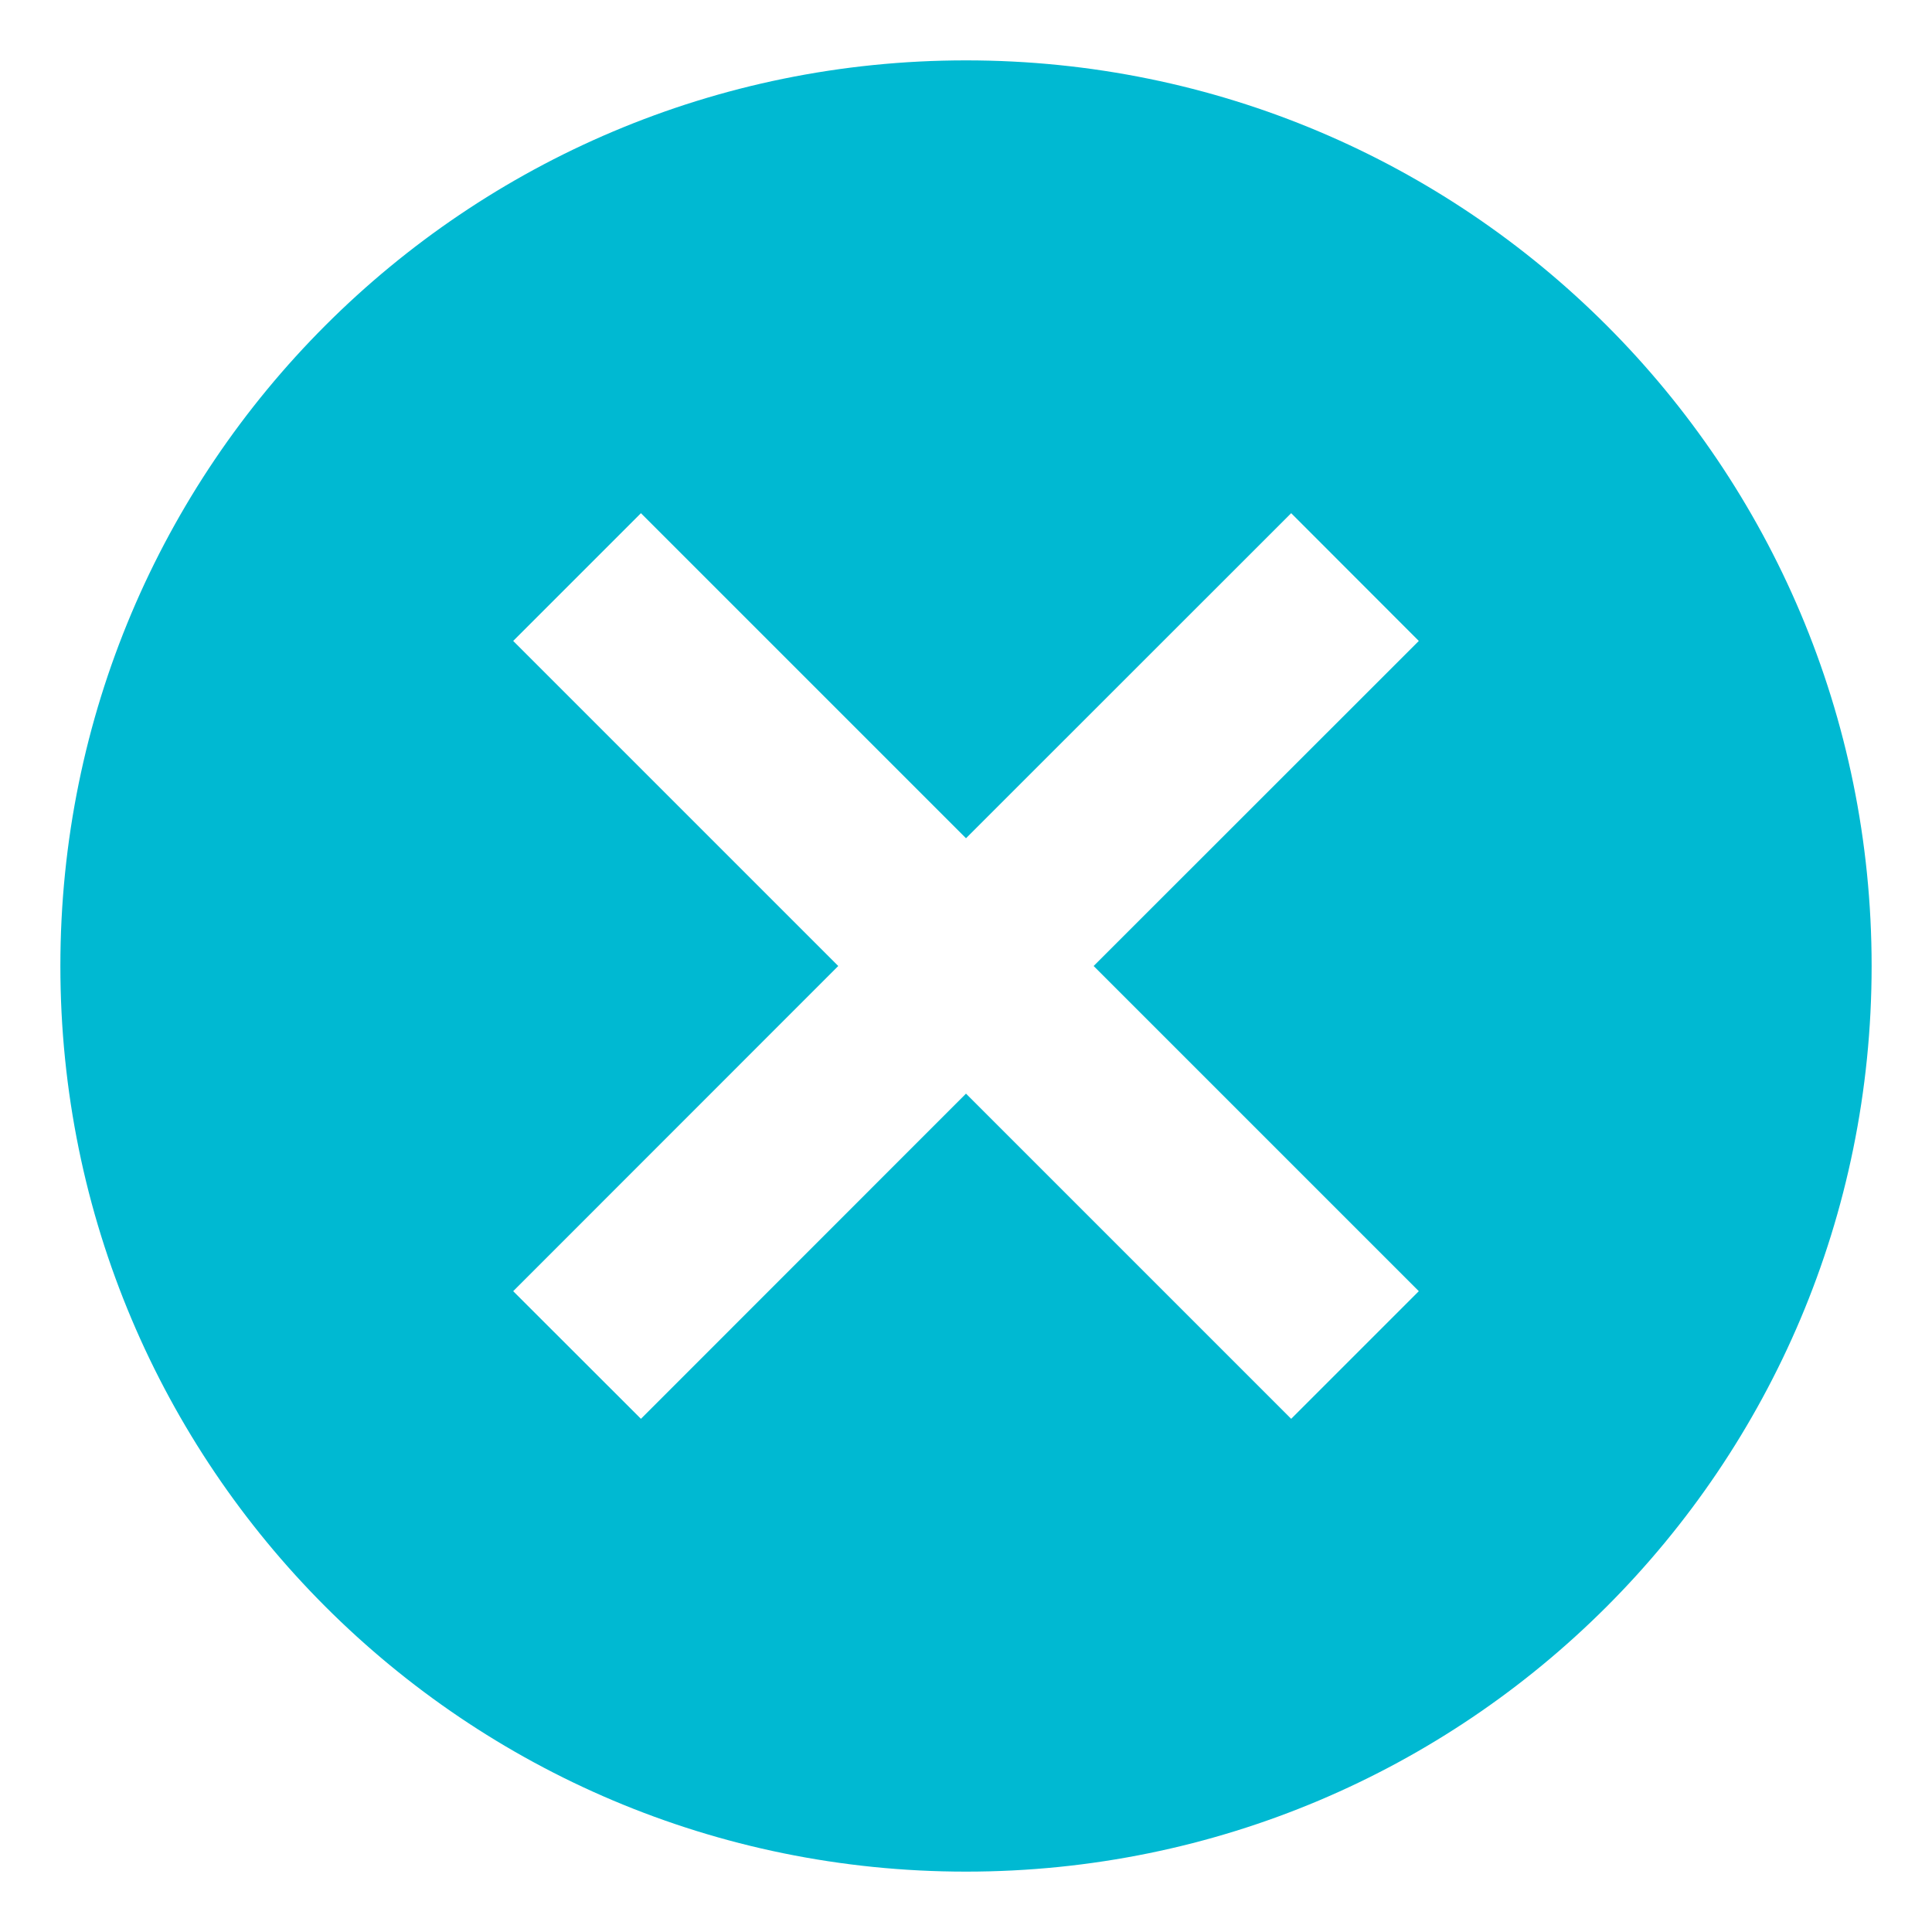 <?xml version="1.0" encoding="UTF-8"?>
<svg width="16px" height="16px" viewBox="0 0 16 16" version="1.1" xmlns="http://www.w3.org/2000/svg" xmlns:xlink="http://www.w3.org/1999/xlink">
    <!-- Generator: Sketch 52.6 (67491) - http://www.bohemiancoding.com/sketch -->
    <title>cancel-24px@2x</title>
    <desc>Created with Sketch.</desc>
    <g id="Search-&amp;-Login-Functionality" stroke="none" stroke-width="1" fill="none" fill-rule="evenodd">
        <g id="book-now" transform="translate(-1187, -748)">
            <g id="Group-2" transform="translate(1161, 735)">
                <g id="cancel-24px" transform="translate(25, 12)">
                    <path d="M9,1.5 C4.853,1.5 1.5,4.853 1.5,9 C1.5,13.148 4.853,16.5 9,16.5 C13.148,16.5 16.5,13.148 16.5,9 C16.5,4.853 13.148,1.5 9,1.5 Z M12.75,11.693 L11.693,12.75 L9,10.057 L6.308,12.75 L5.25,11.693 L7.942,9 L5.25,6.308 L6.308,5.25 L9,7.942 L11.693,5.25 L12.75,6.308 L10.057,9 L12.75,11.693 Z" id="Shape" fill="#00B9D2" fill-rule="nonzero"></path>
                    <polygon id="Path" points="0 0 18 0 18 18 0 18"></polygon>
                </g>
            </g>
        </g>
    </g>
</svg>
